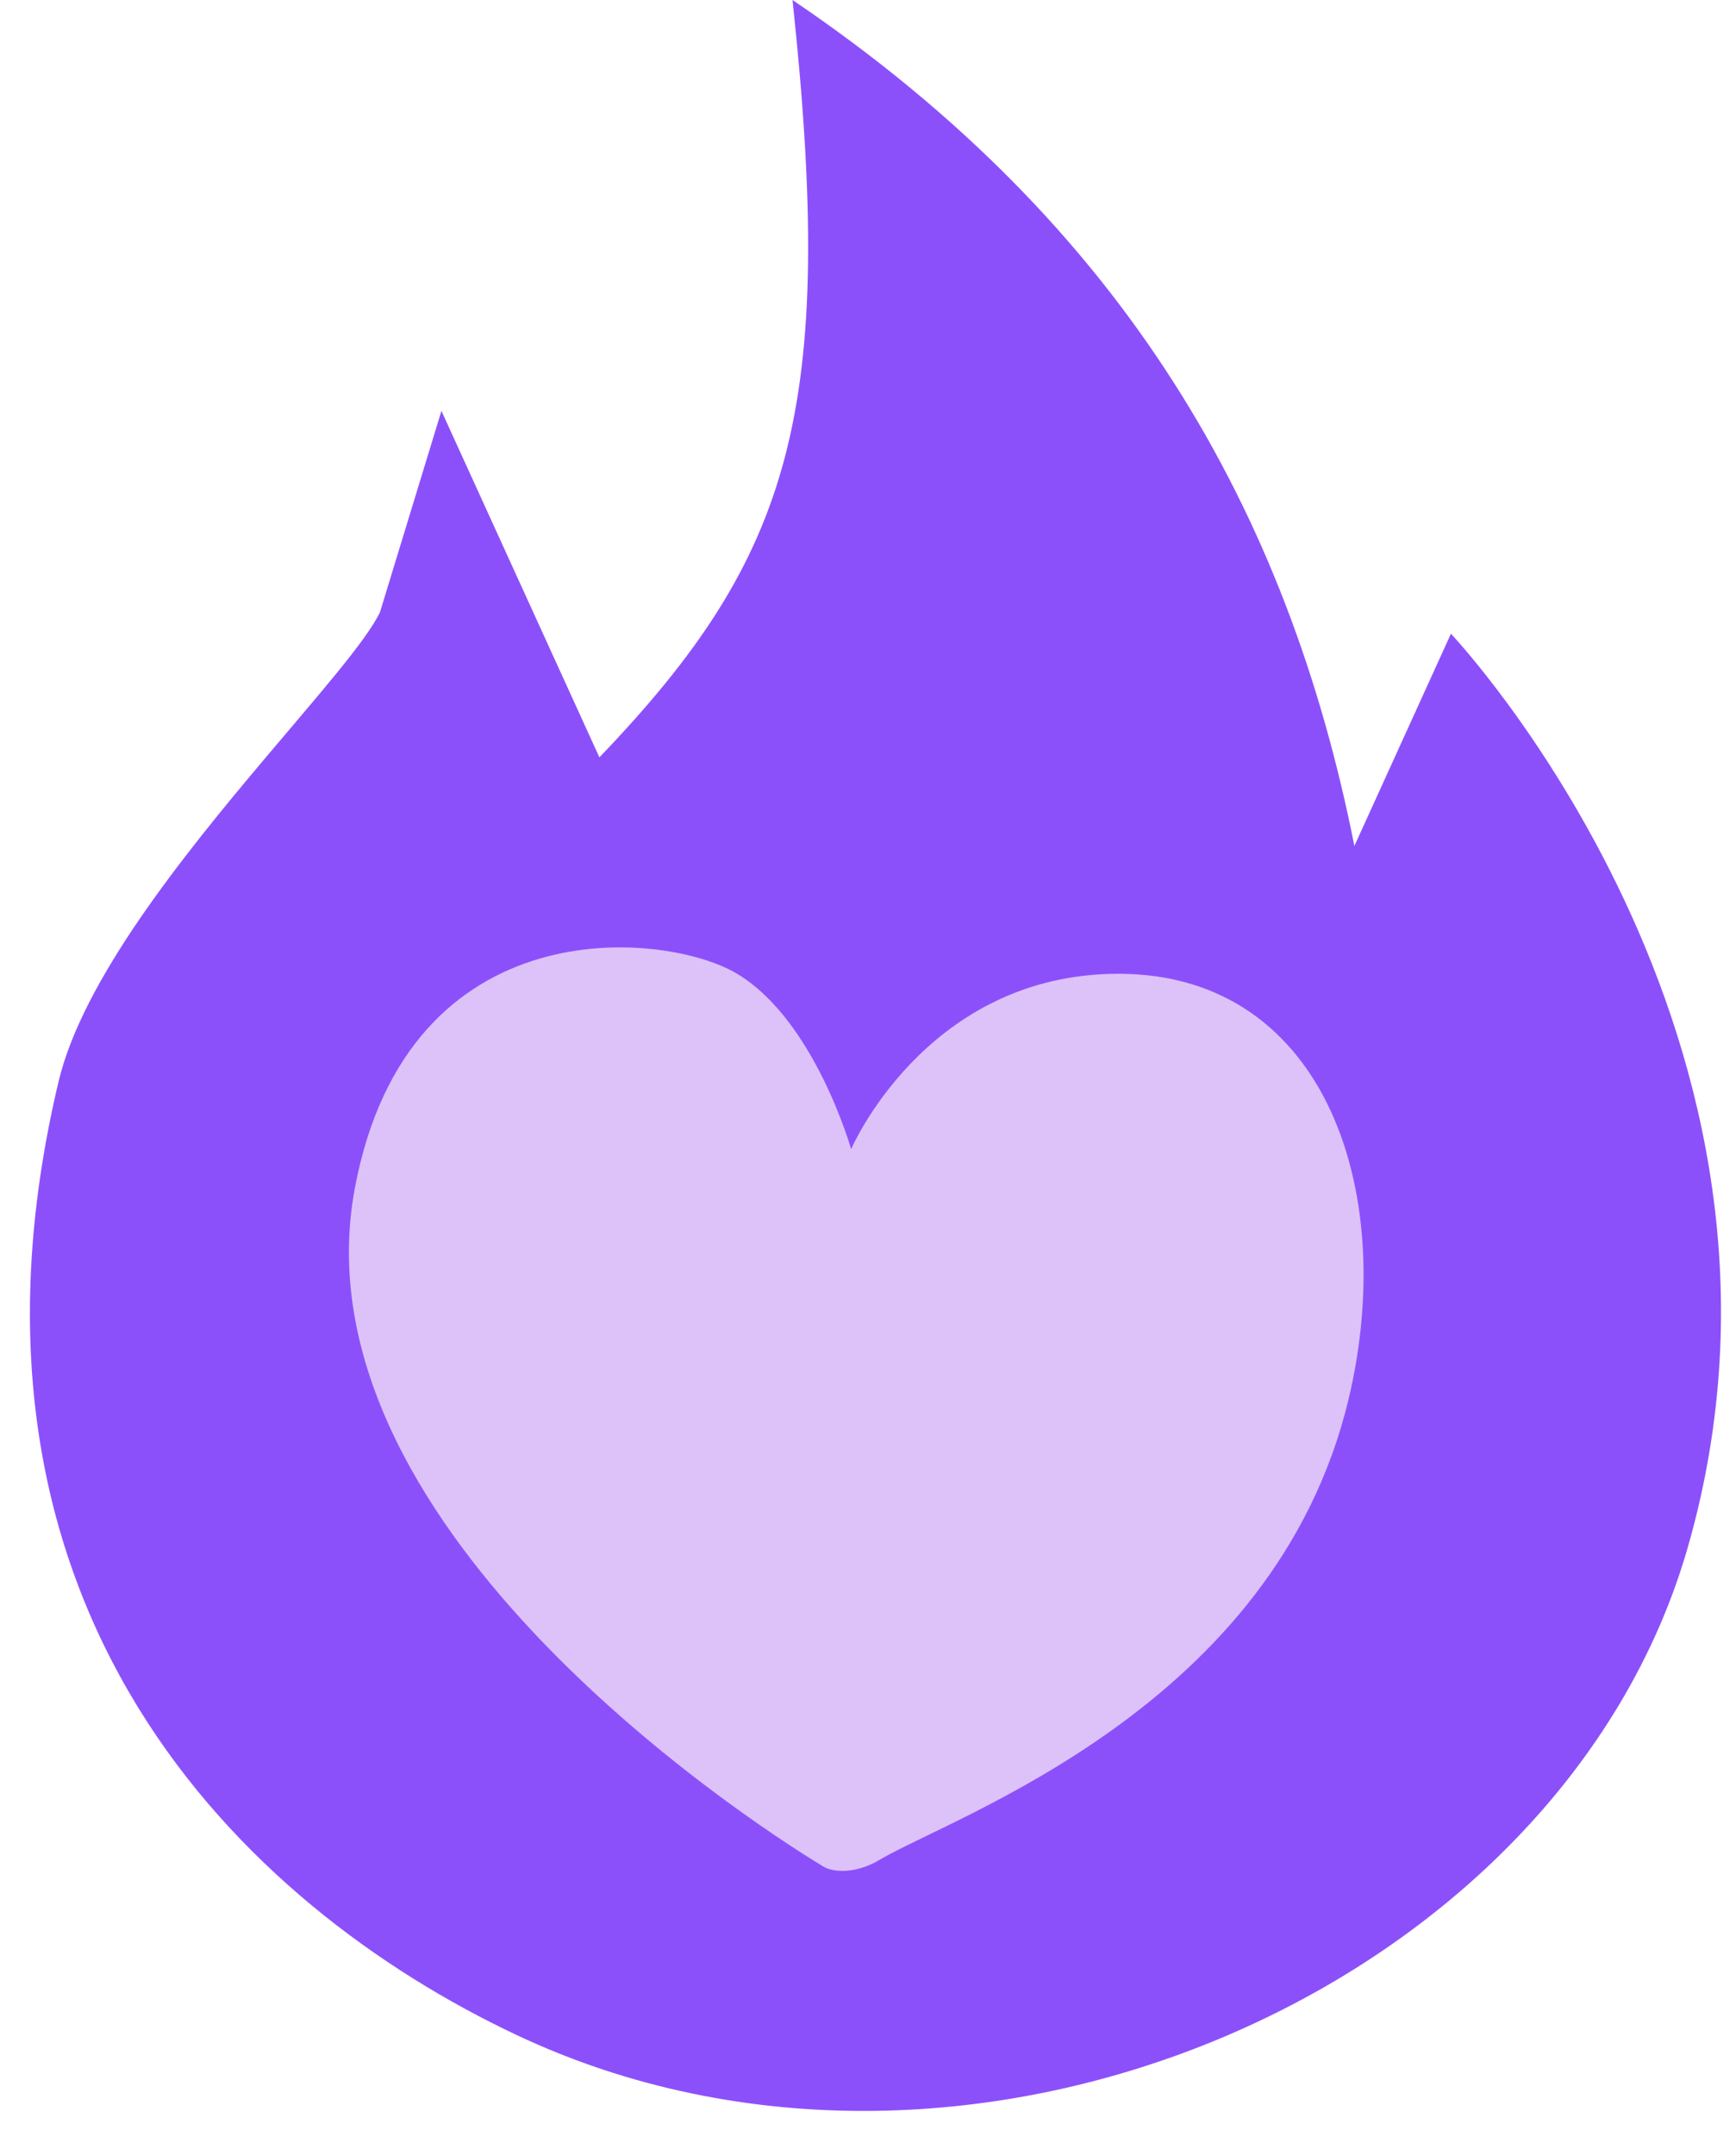 <svg xmlns="http://www.w3.org/2000/svg" width="29" height="36" fill="none" viewBox="0 0 29 36"><path fill="#8C50FB" d="M28.197 25.837C26.083 33.224 16.173 37.556 8.622 33.987C4.057 31.83 -1.114 26.86 0.979 18.062C1.383 16.366 3.056 14.291 4.441 12.65C5.339 11.585 6.117 10.704 6.347 10.227C7.168 7.536 7.374 6.863 7.374 6.863L10.013 12.65C13.239 9.285 13.973 6.863 13.239 0C18.812 3.768 21.52 8.56 22.625 14.13L24.238 10.585C24.238 10.585 30.63 17.336 28.197 25.837Z"/><path fill="#DCC2F9" d="M5.929 19.839C6.817 15.122 11.122 15.546 12.317 16.267C13.612 17.046 14.218 19.195 14.218 19.195C14.218 19.195 15.431 16.359 18.532 16.267C22.085 16.16 23.374 19.832 22.528 23.37C21.296 28.52 15.929 30.328 14.682 31.071C14.282 31.308 13.903 31.268 13.761 31.181C12.296 30.297 4.886 25.387 5.929 19.839Z"/></svg>